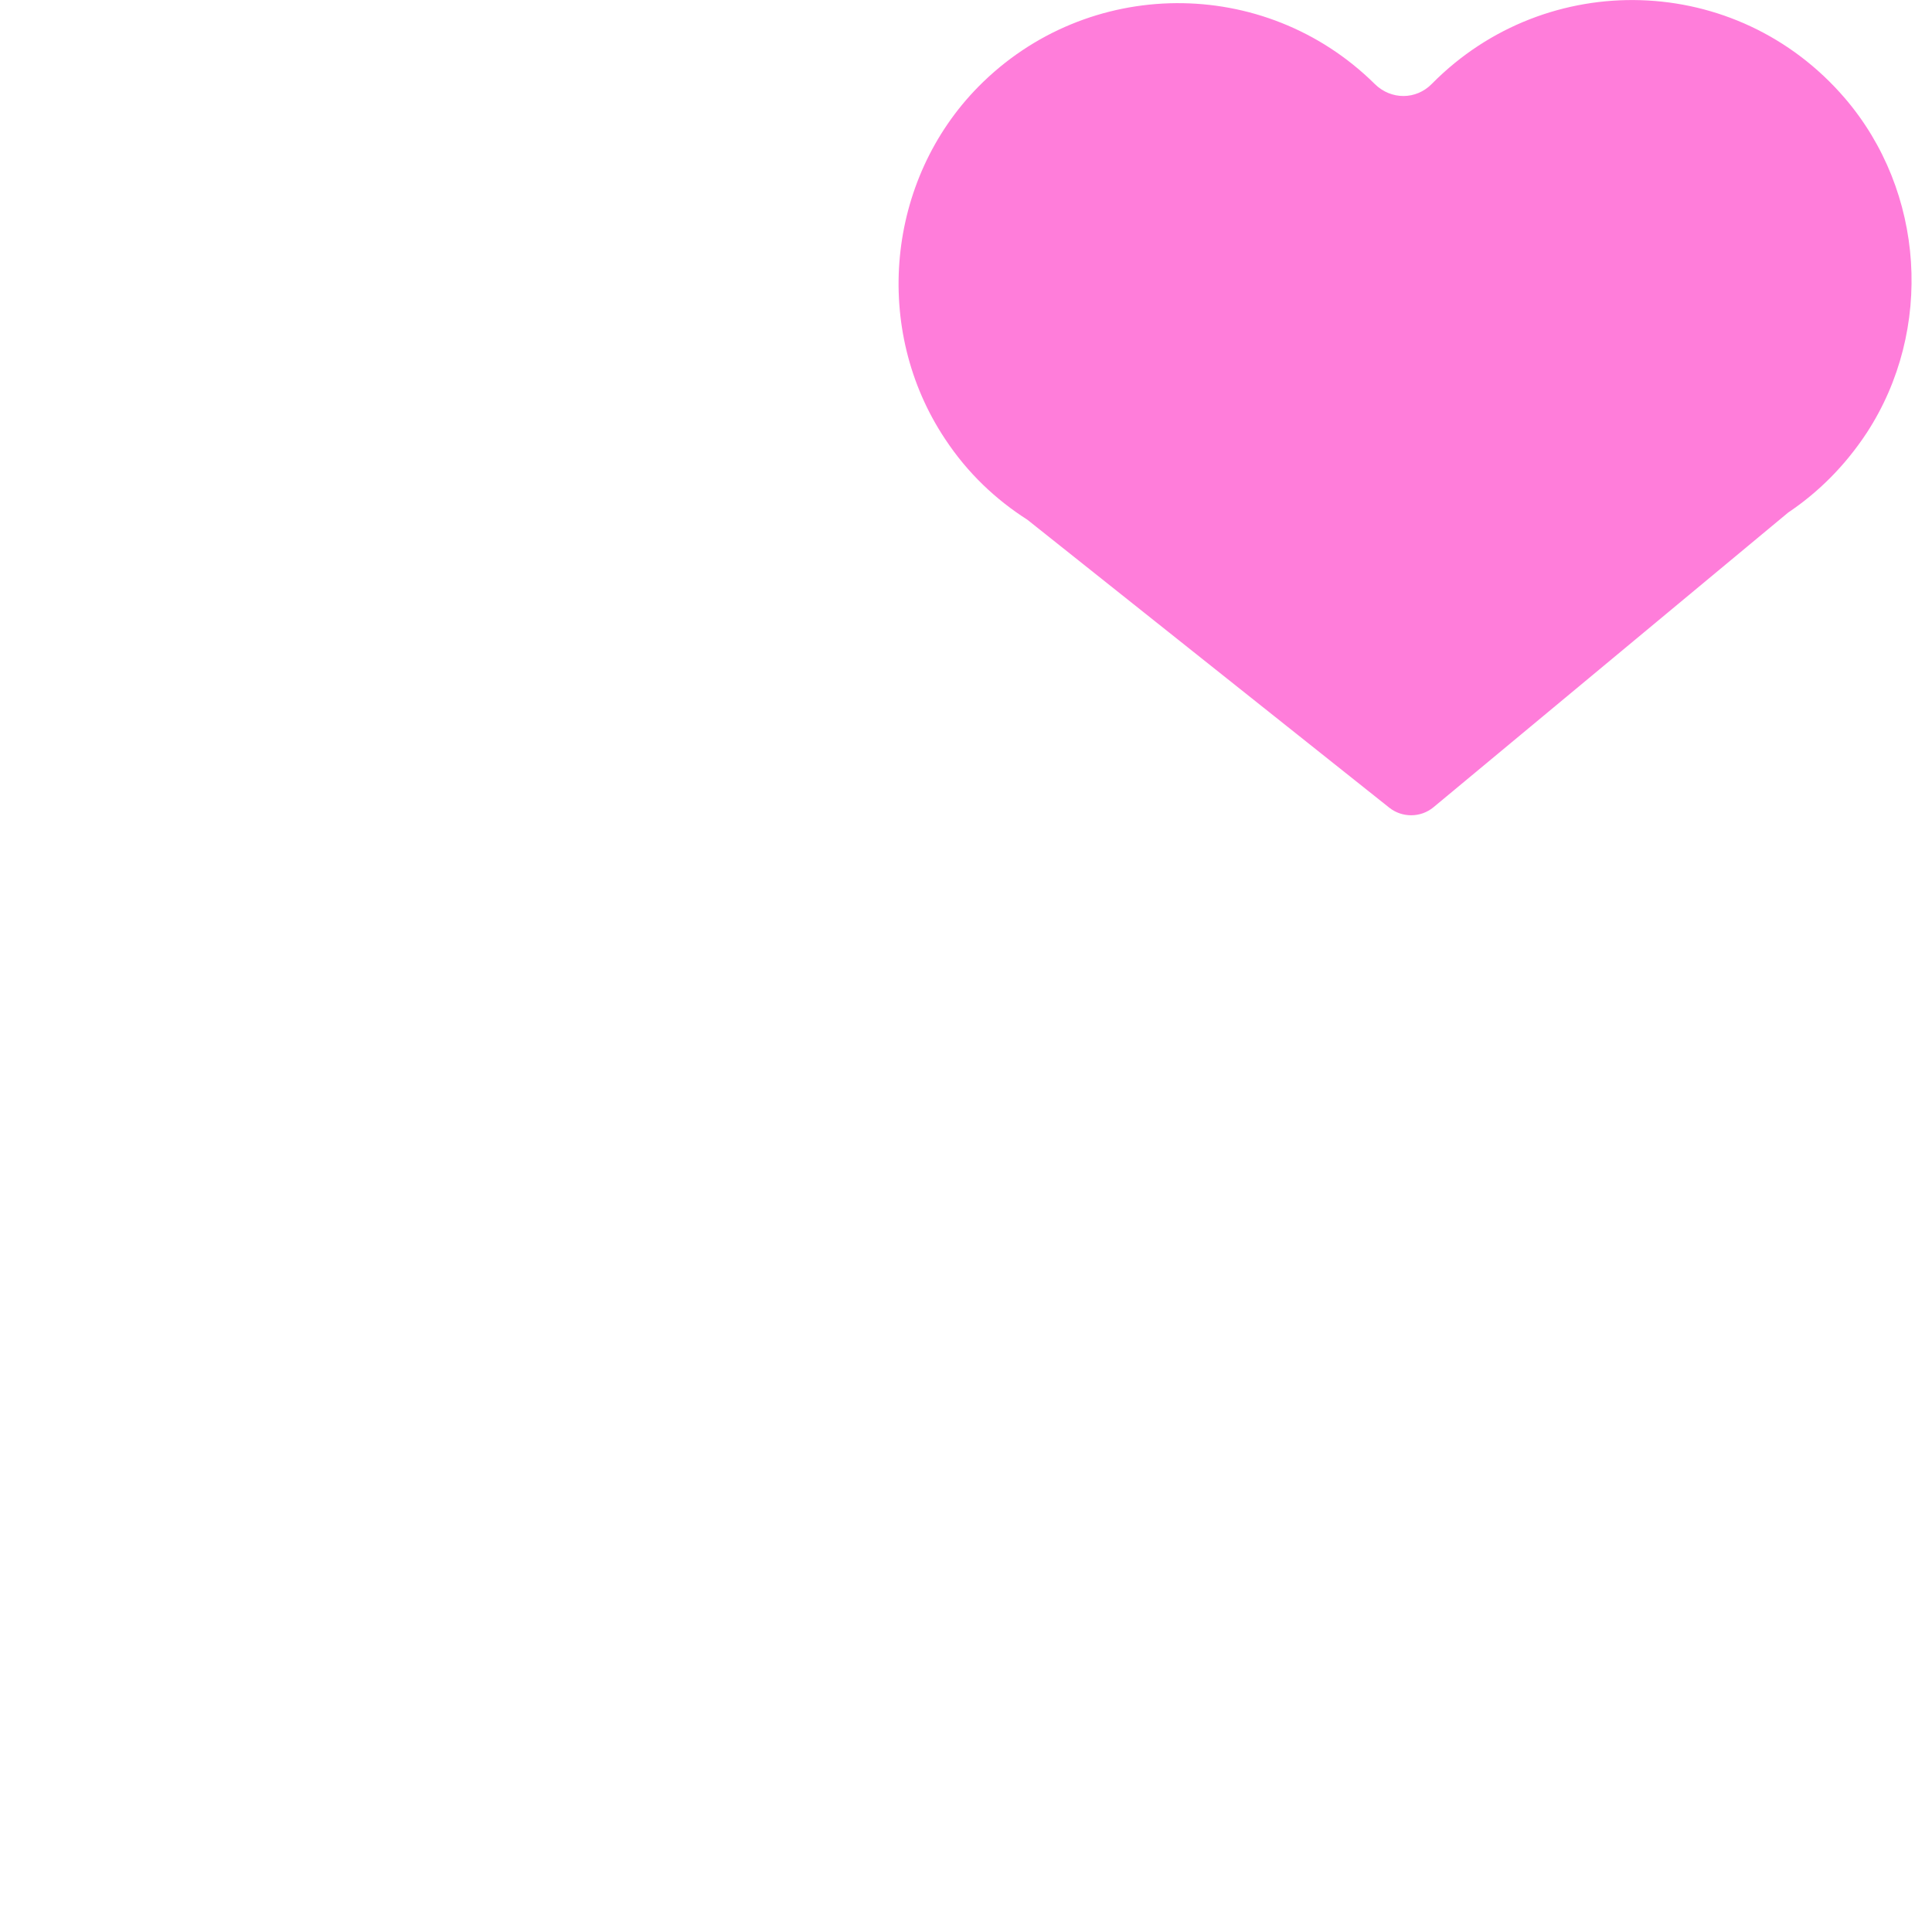 <?xml version="1.0" encoding="utf-8"?>
<!-- Generator: Adobe Illustrator 18.0.0, SVG Export Plug-In . SVG Version: 6.00 Build 0)  -->
<!DOCTYPE svg PUBLIC "-//W3C//DTD SVG 1.1 Tiny//EN" "http://www.w3.org/Graphics/SVG/1.1/DTD/svg11-tiny.dtd">
<svg version="1.1" baseProfile="tiny" id="Layer_1" xmlns="http://www.w3.org/2000/svg" xmlns:xlink="http://www.w3.org/1999/xlink"
	 x="0px" y="0px" width="511.9px" height="511.9px" viewBox="0 0 511.9 511.9" xml:space="preserve">
<path fill="#FF7DDA" d="M488.8,26c-28.7-33.4-79-34.5-109.3-3.9c0,0-0.1,0.1-0.1,0.1c-4.2,4.3-10.8,4.3-15.1,0.1
	c0,0-0.1-0.1-0.1-0.1c-29.2-28.8-76.1-28.4-104.9,0.7c-24.5,24.8-28.2,64.4-8.9,93.4c6,9.1,13.5,16.1,21.8,21.4l95.9,76.3
	c3.4,2.7,8.3,2.7,11.7-0.1l94-78.1c7.9-5.3,15-12.3,20.8-21.1C512.4,87.4,510,50.7,488.8,26z"/>
</svg>
